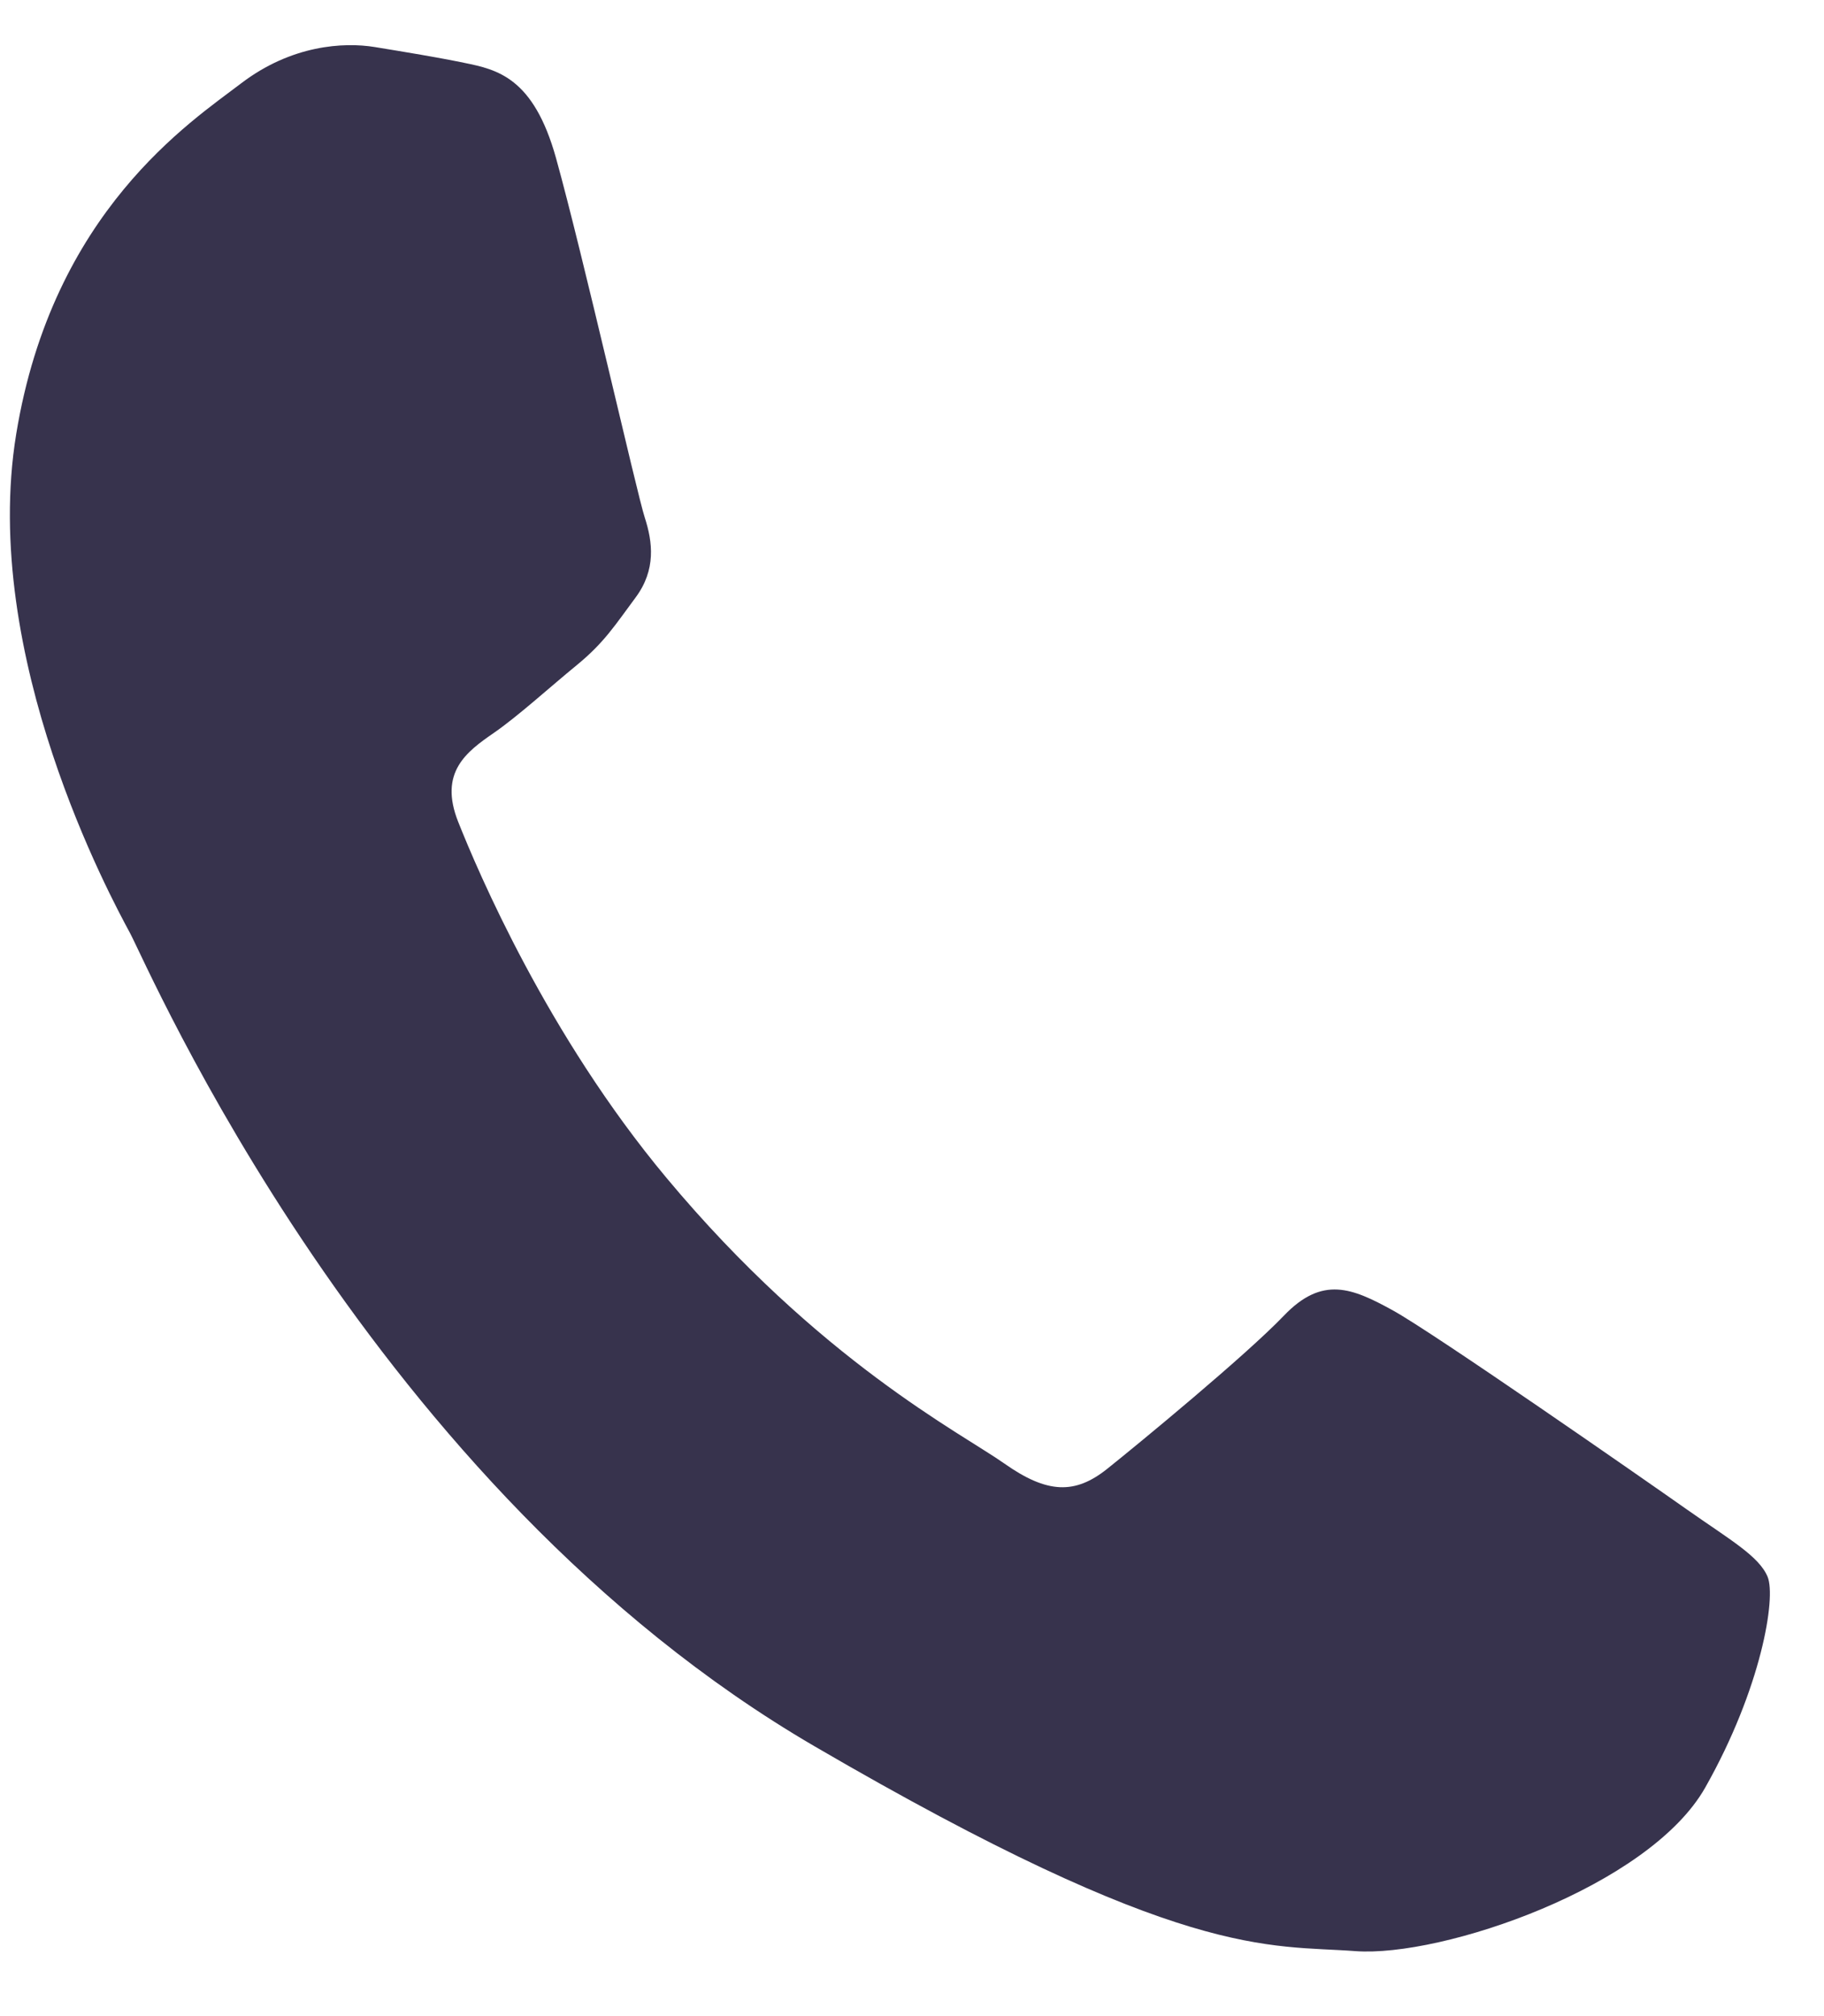 <svg width="19" height="21" viewBox="0 0 19 21" fill="none" xmlns="http://www.w3.org/2000/svg">
<path fill-rule="evenodd" clip-rule="evenodd" d="M5.792 1.647C5.557 0.803 5.176 0.724 4.833 0.654C4.552 0.596 4.227 0.543 3.904 0.49C3.58 0.437 3.035 0.469 2.512 0.868C1.99 1.267 0.549 2.201 0.169 4.52C-0.211 6.838 1.163 9.364 1.354 9.718C1.545 10.072 3.858 15.492 8.484 18.189C12.329 20.431 13.215 20.255 14.118 20.323C15.022 20.39 17.178 19.653 17.763 18.619C18.348 17.585 18.502 16.642 18.413 16.425C18.324 16.209 18.02 16.038 17.572 15.723C17.125 15.408 14.925 13.877 14.505 13.647C14.086 13.417 13.775 13.285 13.374 13.704C12.973 14.122 11.869 15.031 11.534 15.299C11.199 15.567 10.91 15.56 10.463 15.245C10.016 14.929 8.533 14.176 6.941 12.267C5.701 10.781 4.979 9.079 4.773 8.561C4.567 8.043 4.862 7.829 5.144 7.634C5.397 7.459 5.72 7.164 6.008 6.928C6.295 6.693 6.408 6.51 6.622 6.222C6.835 5.934 6.799 5.646 6.716 5.39C6.633 5.134 6.071 2.65 5.792 1.647Z" fill="#37334D"/>
</svg>
